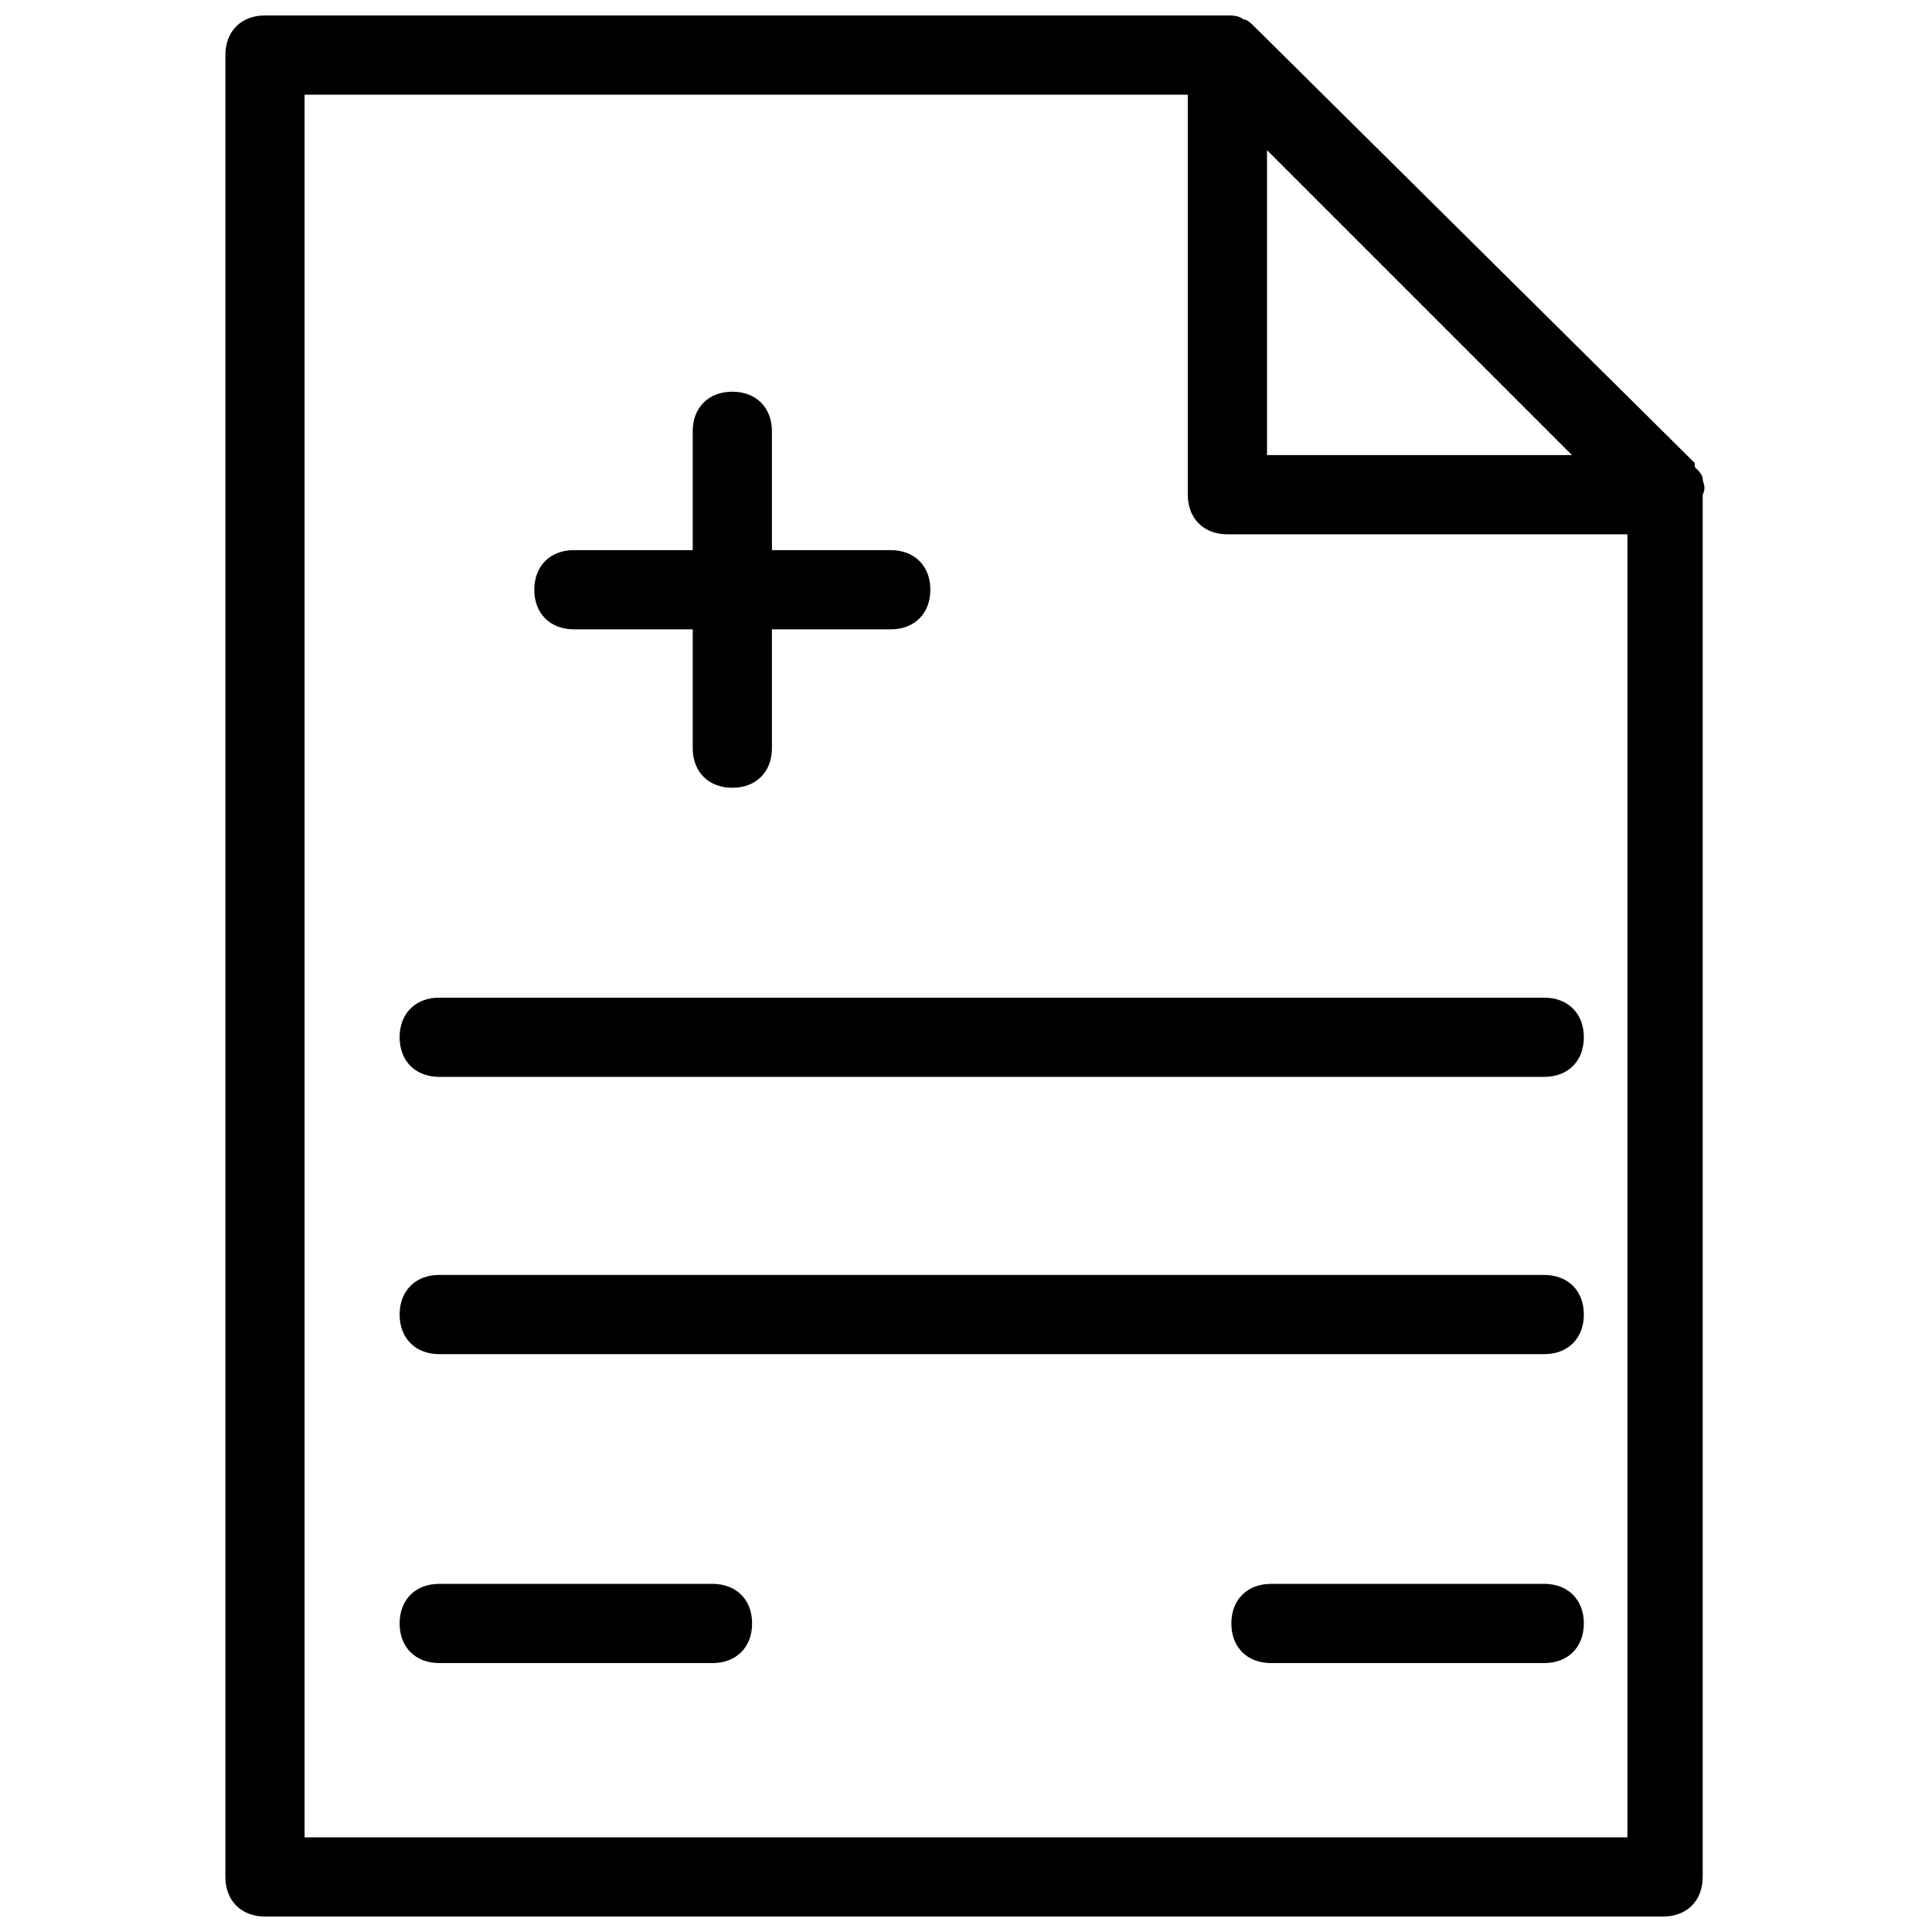 <?xml version="1.0" encoding="UTF-8"?>
<!-- Uploaded to: ICON Repo, www.svgrepo.com, Generator: ICON Repo Mixer Tools -->
<svg width="800px" height="800px" version="1.1" viewBox="144 144 512 512" xmlns="http://www.w3.org/2000/svg">
 <defs>
  <clipPath id="a">
   <path d="m203 148.09h393v503.81h-393z"/>
  </clipPath>
 </defs>
 <g clip-path="url(#a)">
  <path d="m595.23 270.9c0-1.051-1.051-2.098-2.098-3.148v-1.051l-116.51-115.46c-1.051-1.051-2.098-2.098-3.148-2.098-1.051-1.051-3.152-1.051-4.199-1.051h-255.05c-6.297 0-10.496 4.199-10.496 10.496v482.82c0 6.297 4.199 10.496 10.496 10.496h370.51c6.297 0 10.496-4.199 10.496-10.496v-366.31c1.047-2.102 0-3.152 0-4.199zm-115.46-87.117 80.82 80.82h-80.82zm-255.05 447.13v-461.82h234.06v106.01c0 6.297 4.199 10.496 10.496 10.496h106.01l-0.004 345.32z"/>
 </g>
 <path d="m296.09 310.78h31.488v31.488c0 6.297 4.199 10.496 10.496 10.496 6.297 0 10.496-4.199 10.496-10.496v-31.488h31.488c6.297 0 10.496-4.199 10.496-10.496s-4.199-10.496-10.496-10.496h-31.488v-31.488c0-6.297-4.199-10.496-10.496-10.496-6.297 0-10.496 4.199-10.496 10.496v31.488h-31.488c-6.297 0-10.496 4.199-10.496 10.496s4.199 10.496 10.496 10.496z"/>
 <path d="m553.24 408.39h-292.84c-6.297 0-10.496 4.199-10.496 10.496s4.199 10.496 10.496 10.496h292.84c6.297 0 10.496-4.199 10.496-10.496s-4.199-10.496-10.496-10.496z"/>
 <path d="m553.24 481.87h-292.84c-6.297 0-10.496 4.199-10.496 10.496s4.199 10.496 10.496 10.496h292.84c6.297 0 10.496-4.199 10.496-10.496s-4.199-10.496-10.496-10.496z"/>
 <path d="m332.82 563.74h-72.422c-6.297 0-10.496 4.199-10.496 10.496s4.199 10.496 10.496 10.496h72.422c6.297 0 10.496-4.199 10.496-10.496 0-6.301-4.199-10.496-10.496-10.496z"/>
 <path d="m553.24 563.74h-72.422c-6.297 0-10.496 4.199-10.496 10.496s4.199 10.496 10.496 10.496h72.422c6.297 0 10.496-4.199 10.496-10.496 0-6.301-4.199-10.496-10.496-10.496z"/>
</svg>